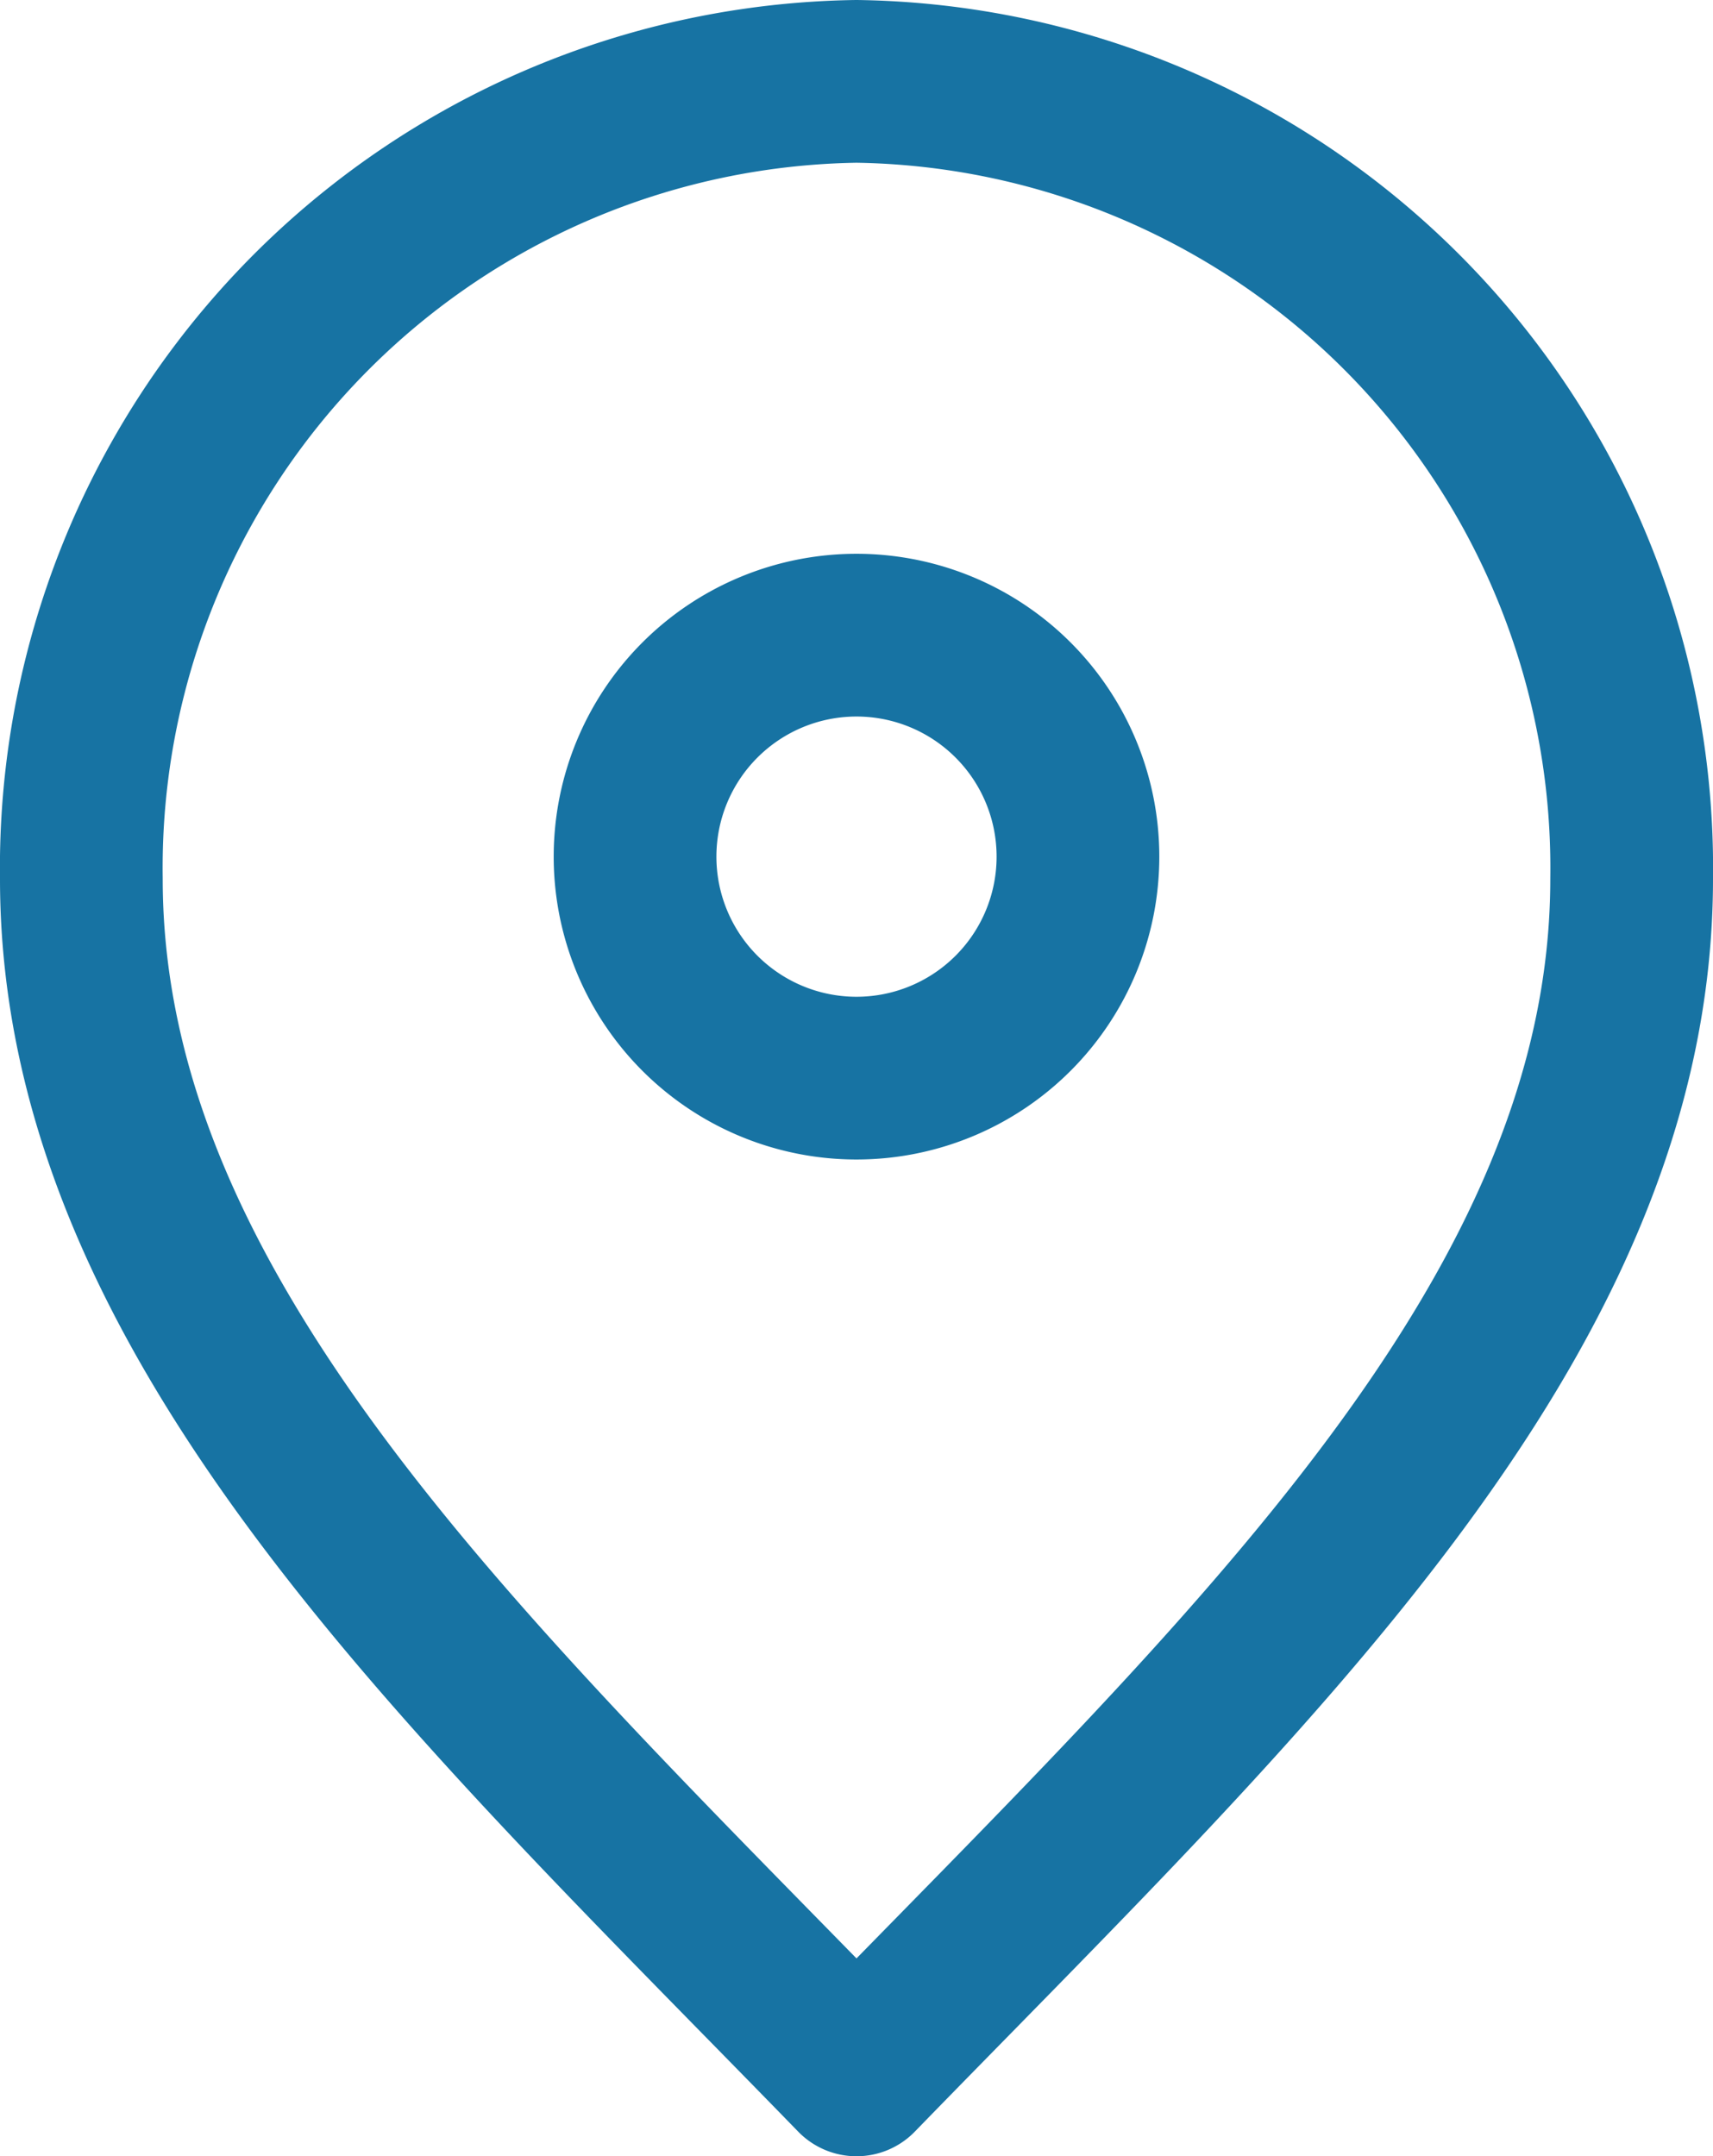<svg xmlns="http://www.w3.org/2000/svg" width="21.056" height="26.5" viewBox="0 0 21.056 26.5">
  <g id="location-pin-alt-1-svgrepo-com" transform="translate(-4 -2)">
    <path id="Path_4712" data-name="Path 4712" d="M14.528,27.5c4.764-4.9,9.528-9.288,9.528-14.7A9.667,9.667,0,0,0,14.528,3,9.667,9.667,0,0,0,5,12.8C5,18.212,9.764,22.6,14.528,27.5Z" fill="none" stroke="#1773a3" stroke-linecap="round" stroke-linejoin="round" stroke-width="2"/>
    <path id="Path_4713" data-name="Path 4713" d="M12.722,13.444A2.722,2.722,0,1,0,10,10.722,2.722,2.722,0,0,0,12.722,13.444Z" transform="translate(1.806 1.806)" fill="none" stroke="#1773a3" stroke-linecap="round" stroke-linejoin="round" stroke-width="2"/>
  </g>
</svg>

